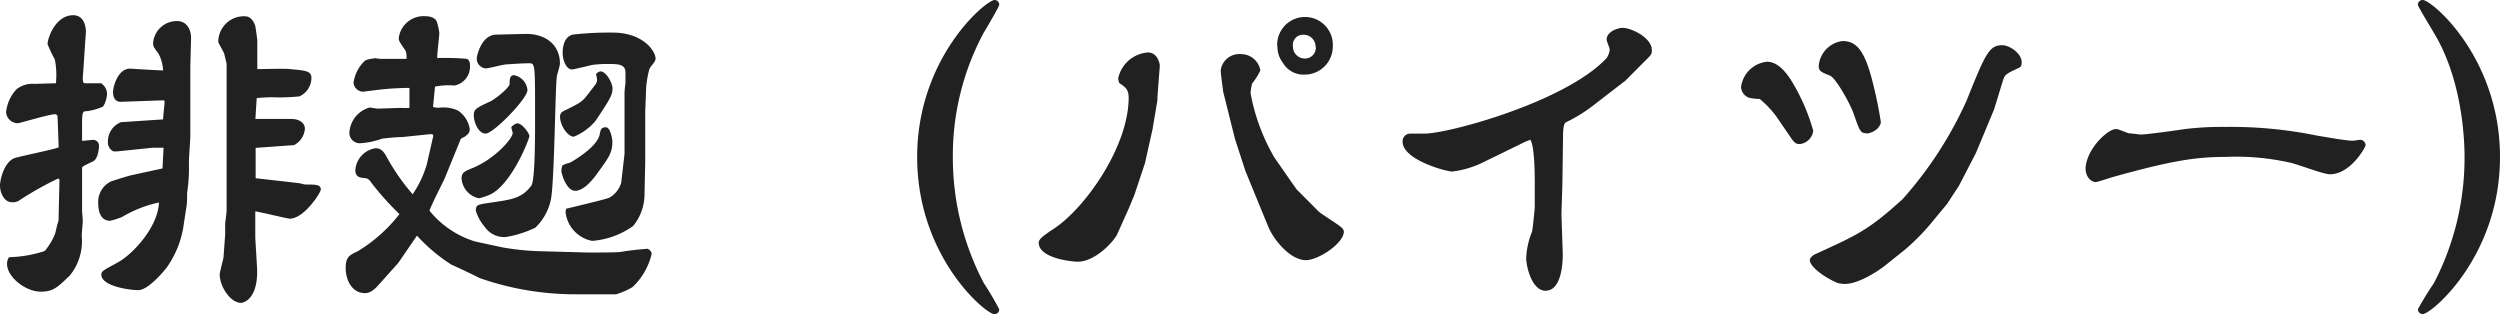 <svg xmlns="http://www.w3.org/2000/svg" viewBox="0 0 210.16 26.4"><defs><style>.cls-1{fill:#212121;}</style></defs><title>Asset 12</title><g id="Layer_2" data-name="Layer 2"><g id="レイヤー_3" data-name="レイヤー 3"><path class="cls-1" d="M4.93,12.3,4.84,9.83a.22.22,0,0,0-.2-.23c-.49,0-3,.76-3.13.76a1,1,0,0,1-1-.93,3.35,3.35,0,0,1,.87-1.92A2.17,2.17,0,0,1,2.9,7.05L4.7,7a6.79,6.79,0,0,0-.09-2A11.21,11.21,0,0,1,4,3.71c0-.52.67-2.43,2.15-2.43.9,0,1.07.92,1.07,1.36,0,.23-.06.87-.06.93L7,6C6.9,7,7,7,7.22,7H8.5A1.11,1.11,0,0,1,9,7.86C9,8.24,8.76,9,8.56,9a4.55,4.55,0,0,1-1.31.35c-.26,0-.32.06-.35.75,0,.47,0,1.31,0,1.74.15,0,.79-.08.9-.08a.49.49,0,0,1,.52.55c0,.26-.11,1.07-.49,1.25-.84.4-.93.46-.93.55l0,3.54c0,.17.06.81.06.95s-.09,1-.09,1.22a4.57,4.57,0,0,1-1,3.34c-1,.95-1.36,1.36-2.44,1.36-1.27,0-2.84-1.22-2.84-2.35a1,1,0,0,1,.17-.55,10.33,10.33,0,0,0,3-.52,5.38,5.38,0,0,0,.87-1.45c.06-.18.18-.84.29-1.08L5,15.11,4.9,15a27.38,27.38,0,0,0-3.33,1.88A1,1,0,0,1,1,17c-.66,0-1-.81-1-1.39s.38-2,1.22-2.32c.58-.18,3.19-.7,3.71-.9Zm8.73,1.86.09-1.74h-.93l-3,.31-.29,0a.86.86,0,0,1-.46-.84,1.74,1.74,0,0,1,1.1-1.62c.09,0,3.13-.21,3.54-.23,0-.21.12-1.22.12-1.43s0-.17-.32-.17l-3.37.12c-.61,0-.64-.67-.64-.79,0-.49.41-2,1.43-2,.05,0,2.35.15,2.78.15a3.3,3.3,0,0,0-.38-1.4c-.43-.58-.46-.64-.46-.9a2,2,0,0,1,2-1.85c.9,0,1.22.81,1.19,1.53L16,5.54l0,.2,0,5.57c0,.55-.12,1.83-.12,2.44a13.47,13.47,0,0,1-.15,2.46c0,.12,0,.93-.05,1.11l-.29,1.91A8.23,8.23,0,0,1,14,22.51c-.46.58-1.62,1.88-2.38,1.88s-3.1-.34-3.1-1.3c0-.29.14-.35,1.33-1,1.39-.75,3.45-3.07,3.51-5.07a10.38,10.38,0,0,0-3.1,1.22,6.27,6.27,0,0,1-1,.32c-.9,0-1-1-1-1.43a1.92,1.92,0,0,1,1.07-1.88c.26-.09,1.54-.49,1.71-.52ZM21.47,10c.23,0,.49,0,3,0,.82,0,1.16.43,1.16.81a1.68,1.68,0,0,1-.92,1.39l-3.22.23v2.55l3.59.41c.09,0,.5.12.58.12.9,0,1.31,0,1.31.43,0,.23-1.39,2.44-2.61,2.44-.21,0-2.44-.55-2.9-.61V20l.14,2.35c.18,2.82-1.16,3.11-1.33,3.11-.93,0-1.8-1.42-1.8-2.38,0-.23.29-1.22.32-1.45l.14-1.94v-.87c0-.15.12-.87.12-1.14V12.88l0-7.46c0-.14-.18-.78-.2-.9s-.5-.89-.5-1a2.15,2.15,0,0,1,2.24-2.15c.61,0,.84.7.87.82s.17,1.13.17,1.19c0,.37,0,2.08,0,2.43.41,0,2.49-.06,2.73,0,1.42.12,1.82.18,1.82.76a1.73,1.73,0,0,1-1,1.53,17.11,17.11,0,0,1-1.83.09,11,11,0,0,0-1.77.06Z"/><path class="cls-1" d="M36.43,11.4l-.09-.12-.2,0-2.32.24a16,16,0,0,0-1.72.14,6.5,6.5,0,0,1-1.79.38.87.87,0,0,1-.93-1,2.33,2.33,0,0,1,1.68-2c.12,0,.58.09.7.09l1.91-.06a6.44,6.44,0,0,0,.75,0l0-1.59,0-.09a24,24,0,0,0-2.47.14l-1.45.18a.83.83,0,0,1-.78-.76,3.13,3.13,0,0,1,.93-1.82c.14-.15.75-.21.89-.24a3.71,3.71,0,0,0,.5.06c.46,0,1.8,0,2.14,0,0-.55-.05-.64-.17-.81-.38-.55-.49-.7-.49-.93A2.1,2.1,0,0,1,35.7,1.36c.17,0,.76,0,1,.41a5.11,5.11,0,0,1,.23,1c0,.31-.2,1.79-.17,2.11a21.61,21.61,0,0,1,2.43.06c.29.06.32.35.32.61A1.61,1.61,0,0,1,38.2,7.19a5.83,5.83,0,0,0-1.63.09L36.4,9a2.73,2.73,0,0,0,.49.06,2.92,2.92,0,0,1,1.6.23,2.27,2.27,0,0,1,1,1.57c0,.35-.26.52-.49.67a1.12,1.12,0,0,0-.26.14L37.38,15c-.05.14-1.27,2.52-1.27,2.72a7.92,7.92,0,0,0,3.83,2.58l2.32.5a21.37,21.37,0,0,0,3.24.32l4,.11c.2,0,2.61,0,2.7-.06,1.13-.17,1.24-.17,2.26-.26.17.12.32.23.32.44a5.62,5.62,0,0,1-1.6,2.78,6.18,6.18,0,0,1-1.39.61l-3.34,0a24.41,24.41,0,0,1-8.12-1.36c-.38-.2-2.06-1-2.38-1.13a14.5,14.5,0,0,1-2.9-2.44l-1.45,2.12-.17.23L31.78,24c-.58.64-.92.64-1.1.64-1.13,0-1.62-1.16-1.62-2.09s.29-1.1,1-1.42A13,13,0,0,0,33.58,18a24.57,24.57,0,0,1-2.32-2.58c-.29-.43-.4-.43-.69-.46s-.7-.06-.7-.67a2,2,0,0,1,1.71-1.83c.49,0,.73.35,1,.87a17.92,17.92,0,0,0,2.11,3,8.82,8.82,0,0,0,1.19-2.52Zm3.16,2.78c1.91-.72,3.51-2.52,3.51-3,0-.06-.12-.41-.12-.47s.32-.34.52-.34c.38,0,1,.81,1,1.07s-1.6,4.35-3.51,5a5,5,0,0,1-.73.23A1.84,1.84,0,0,1,38.8,15C38.8,14.56,39,14.42,39.59,14.18Zm1.62-5.65c.44-.21,1.63-1.16,1.63-1.48s0-.73.37-.73a1.4,1.4,0,0,1,1.13,1.25c0,.73-2.87,3.66-3.51,3.66s-1-1-1-1.51S39.94,9.11,41.21,8.53Zm-.14,8.53c1.85-.27,2.78-.35,3.59-1.45.35-.44.32-4.82.32-6,0-4.29,0-4.29-.52-4.29s-1.36.06-1.86.09c-.29,0-1.5.34-1.77.34a.82.82,0,0,1-.75-.84c0-.26.41-2,1.65-2l2.5-.06c1.56,0,2.84.85,2.84,2.5,0,.17-.23.9-.26,1.07-.14,1.08-.2,8.7-.49,10.3A4.54,4.54,0,0,1,45,19.14a9,9,0,0,1-2.52.79,2,2,0,0,1-1.74-.87A3.79,3.79,0,0,1,40,17.72C40,17.23,40.14,17.2,41.07,17.06ZM50.49,6c.44,0,1,.93,1,1.45s-.23.93-1.42,2.7a4.69,4.69,0,0,1-1.83,1.34c-.55,0-1.16-1-1.16-1.66,0-.37.15-.43.64-.66,1.19-.61,1.22-.61,1.8-1.37s.67-.81.67-1.1a1.88,1.88,0,0,0-.09-.46A.58.58,0,0,1,50.49,6Zm-2.61,7.69c.15-.06,2.32-1.3,2.53-2.38.08-.4.11-.61.52-.61s.55,1.08.55,1.19c0,1-.32,1.37-1.39,2.85-.26.34-1,1.3-1.74,1.3s-1.16-1.45-1.16-1.68a1.72,1.72,0,0,1,.08-.44A1.85,1.85,0,0,1,47.88,13.69Zm4.62-.75,0-5.14A7.85,7.85,0,0,1,52.58,7v-.9c0-.67-.55-.72-1.33-.72a9.69,9.69,0,0,0-1.48.08c-.26.06-1.54.38-1.68.38-.47,0-.79-.73-.79-1.39,0-.23,0-1.31.84-1.54a26.4,26.4,0,0,1,3.37-.17c2.49,0,3.6,1.5,3.6,2.2,0,.29-.44.61-.53.9a9,9,0,0,0-.26,1.48L54.24,9.4l0,4.26-.06,2.73A4.19,4.19,0,0,1,53.22,19a6.82,6.82,0,0,1-3.45,1.25,2.78,2.78,0,0,1-2.23-2.44c0-.06.05-.17.05-.26.21-.06,3.22-.76,3.63-.93a2.15,2.15,0,0,0,1-1.25Z"/><path class="cls-1" d="M83.61,0A.39.39,0,0,1,84,.41c0,.14-1.16,2.11-1.31,2.35A21.81,21.81,0,0,0,80.1,13.2a22.69,22.69,0,0,0,2.61,10.61A24.62,24.62,0,0,1,84,26a.4.4,0,0,1-.41.41c-.72,0-6.49-4.82-6.49-13.2S82.89,0,83.61,0Z"/><path class="cls-1" d="M97.3,8.15l0,.26-.41,2.44-.64,2.87-.89,2.67-.47,1.13-1,2.23C93.5,20.45,92,22,90.6,22c-.44,0-3.28-.27-3.28-1.6,0-.35.55-.67,1-1,2.73-1.62,6.56-7,6.56-11.19,0-.7-.29-.9-.78-1.22A1.24,1.24,0,0,1,94,6.58a2.76,2.76,0,0,1,2.5-2.17c.84,0,1,1,1,1.1ZM109,15.92l1.82,1.83c.26.26,1.77,1.16,2,1.42a.48.48,0,0,1,.15.29c0,1-2.15,2.41-3.19,2.41-1.31,0-2.67-1.68-3.13-2.73L105.77,17l-1.08-2.64-.87-2.67-1-4c0-.15-.2-1.39-.2-1.77a1.57,1.57,0,0,1,1.71-1.37,1.64,1.64,0,0,1,1.62,1.37A4.93,4.93,0,0,1,105.27,7a3.58,3.58,0,0,0-.14.84,16.61,16.61,0,0,0,2,5.4l1.39,2Zm-1.63-12a2.34,2.34,0,1,1,4.67,0,2.36,2.36,0,0,1-2.35,2.35,2,2,0,0,1-1.85-1A2.14,2.14,0,0,1,107.39,3.92Zm3.22,0a1,1,0,0,0-1-1,.86.86,0,0,0-.9,1,1,1,0,0,0,1,1A.91.91,0,0,0,110.61,3.92Z"/><path class="cls-1" d="M136.6,6.82l-.12.08-2.41,1.86a12.81,12.81,0,0,1-2.41,1.51c-.23.09-.23.61-.26.84l-.06,4.38L131.26,18l.11,3.28s.12,3.16-1.45,3.16c-1.13,0-1.62-2-1.62-2.75a6.42,6.42,0,0,1,.49-2.21c.06-.23.23-2,.23-2.08V15.66c0-.84,0-3.33-.37-3.91l-.44.17-3.62,1.77a8.21,8.21,0,0,1-2.5.73c-.55,0-4.18-1-4.18-2.5a.64.64,0,0,1,.64-.69l1.22,0c2,0,11.86-2.67,15.29-6.35a1.61,1.61,0,0,0,.26-.7c0-.14-.26-.72-.26-.84,0-.72,1-1,1.33-1,.73,0,2.47.81,2.47,1.88,0,.32,0,.35-.67,1Z"/><path class="cls-1" d="M149.32,9.78a8.26,8.26,0,0,0-1.39-1.46,5.42,5.42,0,0,1-.81-.08,1,1,0,0,1-.76-.93,2.45,2.45,0,0,1,2.18-2.12c1,0,1.71,1.08,2,1.51A16.57,16.57,0,0,1,152.43,11a1.29,1.29,0,0,1-1.11,1.11c-.26,0-.43,0-.81-.59Zm18.31-.58-1,2.4-.52,1.25-1.43,2.76-1,1.53L162.14,19a19.11,19.11,0,0,1-1.91,1.91l-1.63,1.31c-.26.23-2.17,1.65-3.53,1.65a2.25,2.25,0,0,1-.61-.09c-1.05-.43-2.32-1.36-2.32-1.91,0-.23.34-.46.49-.52,3.51-1.6,4.44-2,7.31-4.61a32.44,32.44,0,0,0,5.36-8.24c1.57-3.89,1.89-4.7,3-4.7.67,0,1.65.72,1.65,1.42,0,.29-.05.41-.31.52-1,.47-1.11.52-1.28,1.08Zm-10.71,2c-.52,0-.58-.15-1.1-1.66-.26-.75-1.48-3-2-3.19-.73-.29-.93-.38-.93-.81a2.29,2.29,0,0,1,2-2.09c1.13,0,1.77.75,2.38,2.87a36.72,36.72,0,0,1,.84,3.92c0,.17-.06.29-.26.55A1.64,1.64,0,0,1,156.92,11.23Z"/><path class="cls-1" d="M177.86,10.85c.2,0,.29.06,1.07.35.09,0,1,.11,1,.11.55,0,3-.35,3.74-.46a25.79,25.79,0,0,1,3.42-.18,35.91,35.91,0,0,1,7.69.73c.87.14,2.43.43,3,.43.12,0,.56-.08.64-.08a.47.47,0,0,1,.44.46c0,.15-1.25,2.44-3,2.44-.58,0-2.93-.93-3.45-1a20.6,20.6,0,0,0-5.28-.46c-2.53,0-4.56.32-9.26,1.62-.26.06-1.56.5-1.71.5s-.84-.21-.84-1.19C175.42,12.5,177.19,10.85,177.86,10.85Z"/><path class="cls-1" d="M203.67,26.4a.4.4,0,0,1-.41-.41,25.52,25.52,0,0,1,1.34-2.18,22.83,22.83,0,0,0,2.58-10.61c0-1.74-.26-6.62-2.58-10.44-.15-.27-1.34-2.21-1.34-2.35a.39.39,0,0,1,.41-.41c.75,0,6.49,4.84,6.49,13.2S204.39,26.4,203.67,26.4Z"/></g></g></svg>